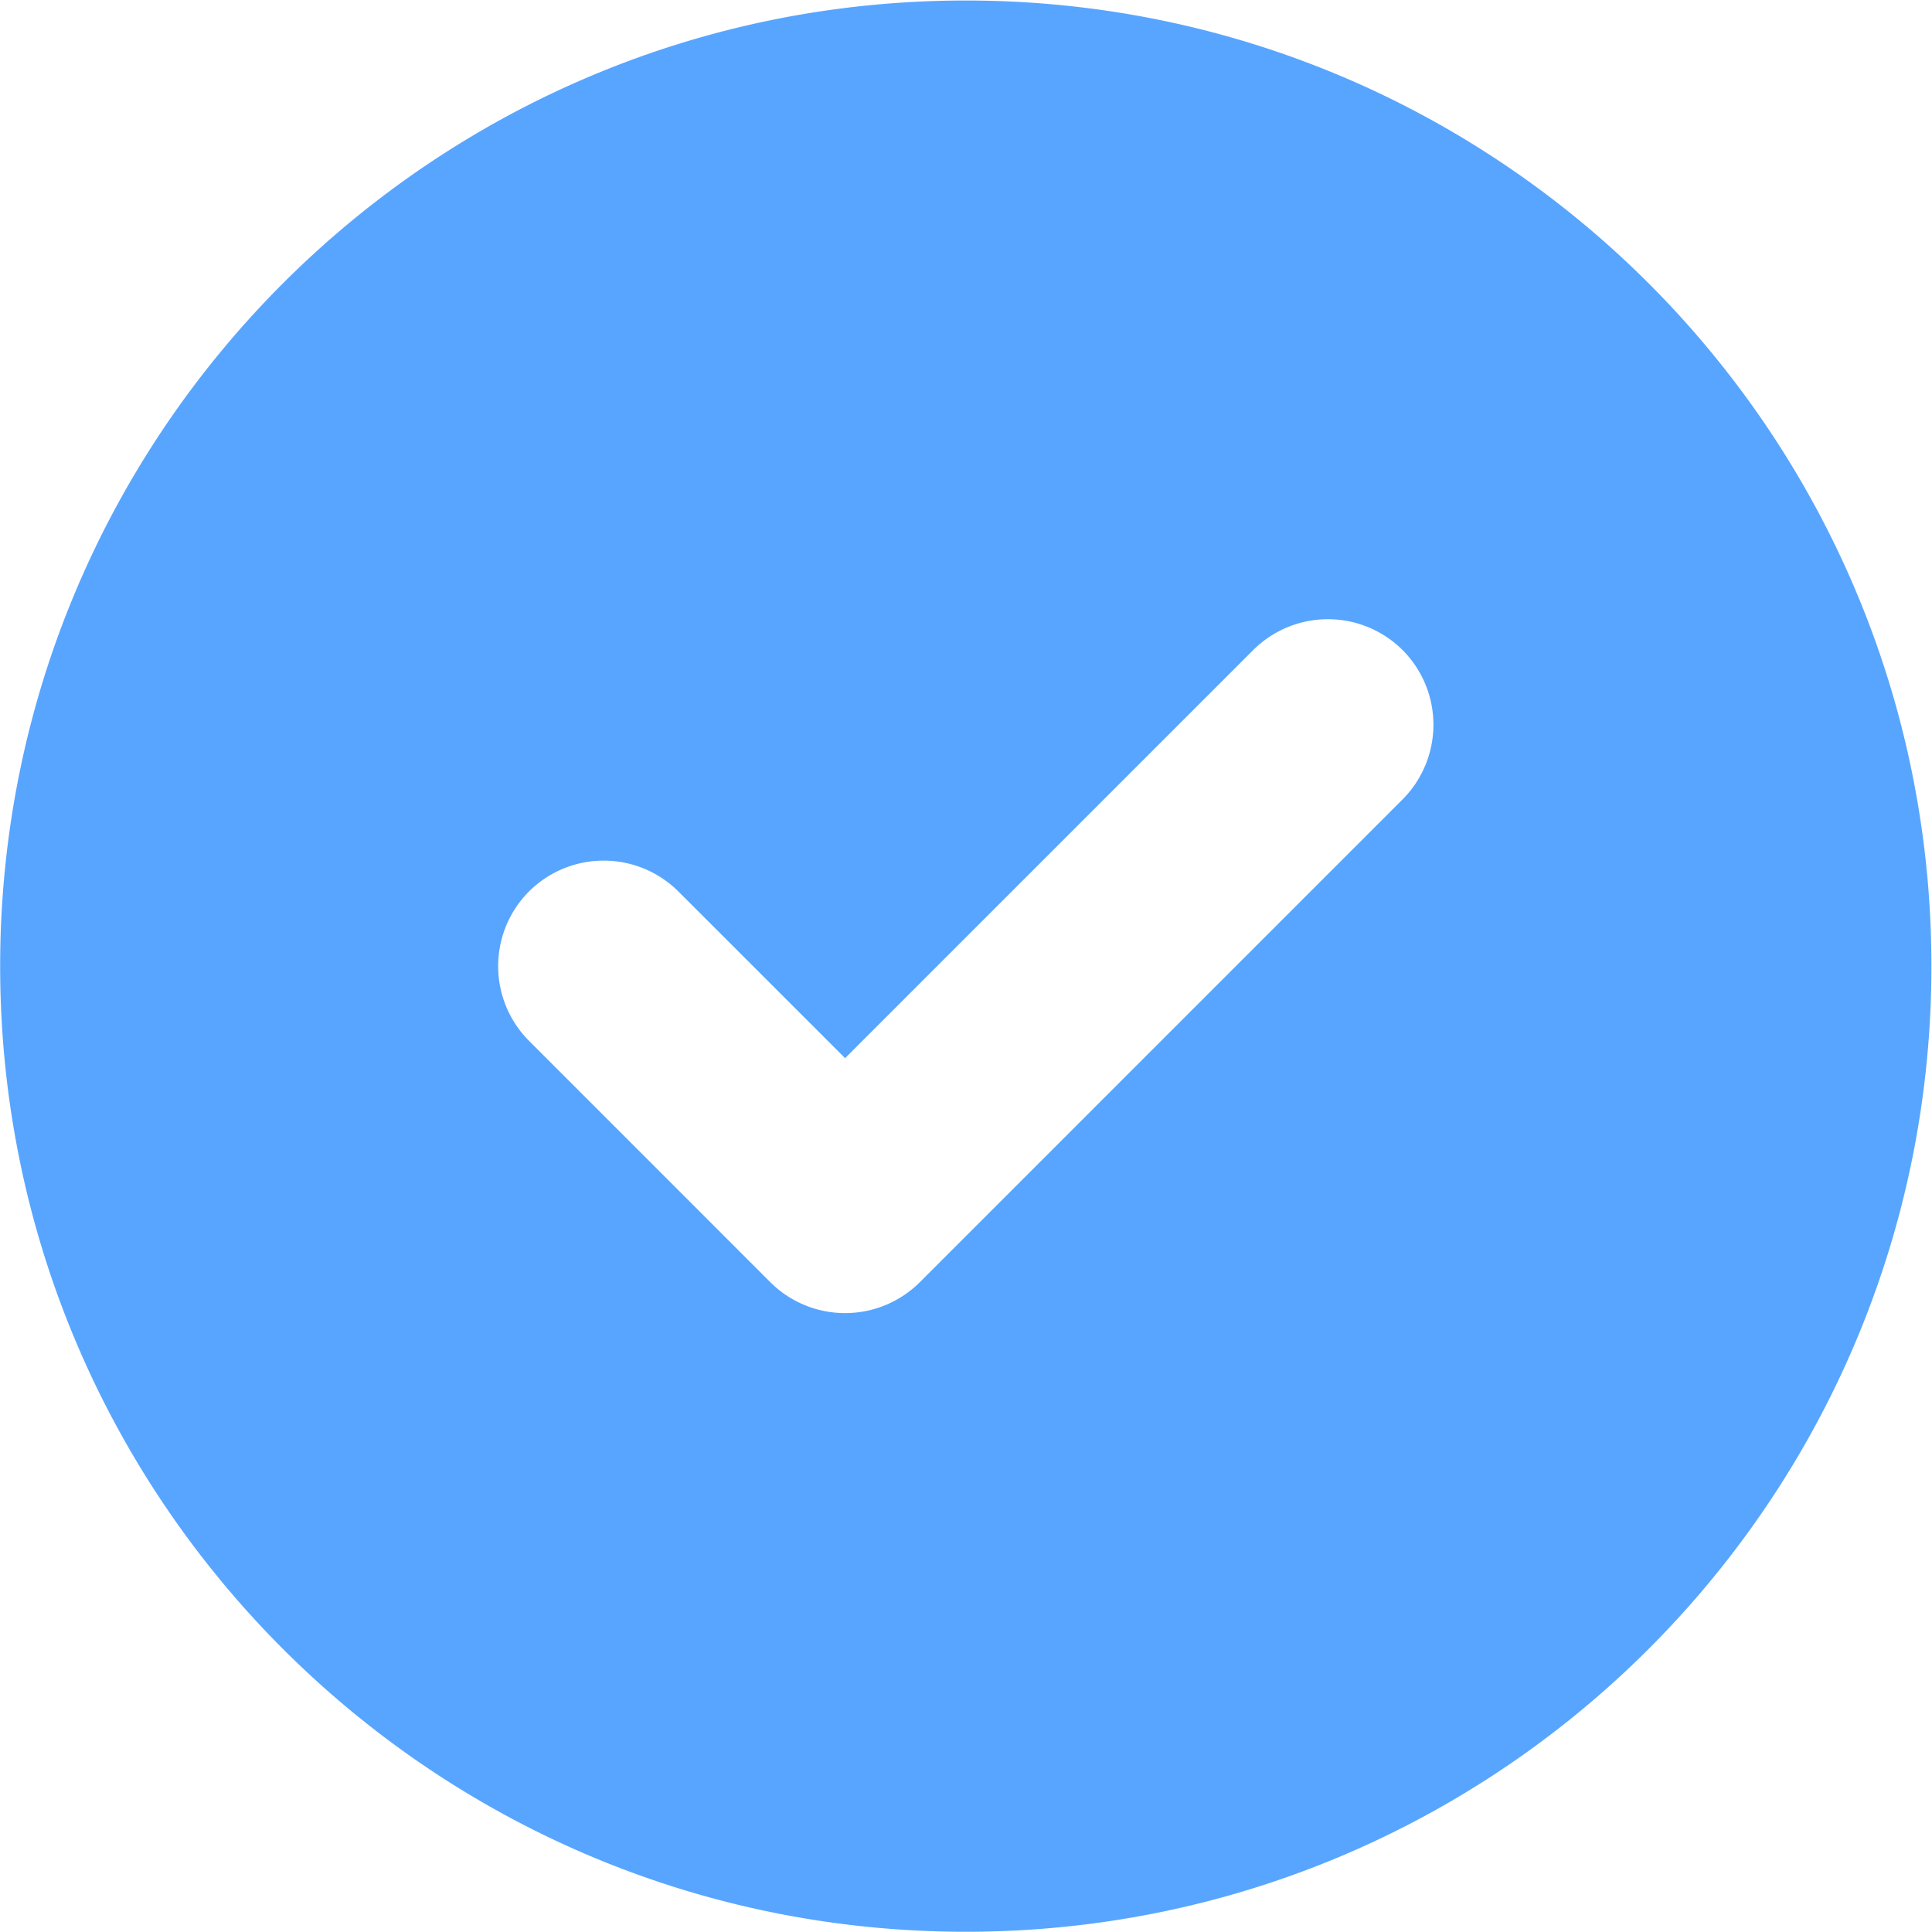 <svg xmlns="http://www.w3.org/2000/svg" width="49.883" height="49.883" viewBox="-0.05 0.133 49.883 49.883"><path d="M-.046 25.078C-.046 11.307 11.115.146 24.886.146c13.771 0 24.932 11.161 24.932 24.932 0 13.771-11.16 24.932-24.932 24.932-13.77 0-24.932-11.16-24.932-24.932m36.21-4.305a2.733 2.733 0 0 0 0-3.856 2.733 2.733 0 0 0-3.857 0L21.77 27.454l-4.305-4.304a2.733 2.733 0 0 0-3.857 0 2.733 2.733 0 0 0 0 3.856l6.233 6.234a2.733 2.733 0 0 0 3.857 0l12.466-12.467Z" fill="#58a5ff" fill-rule="evenodd" data-name="Path 293"/></svg>